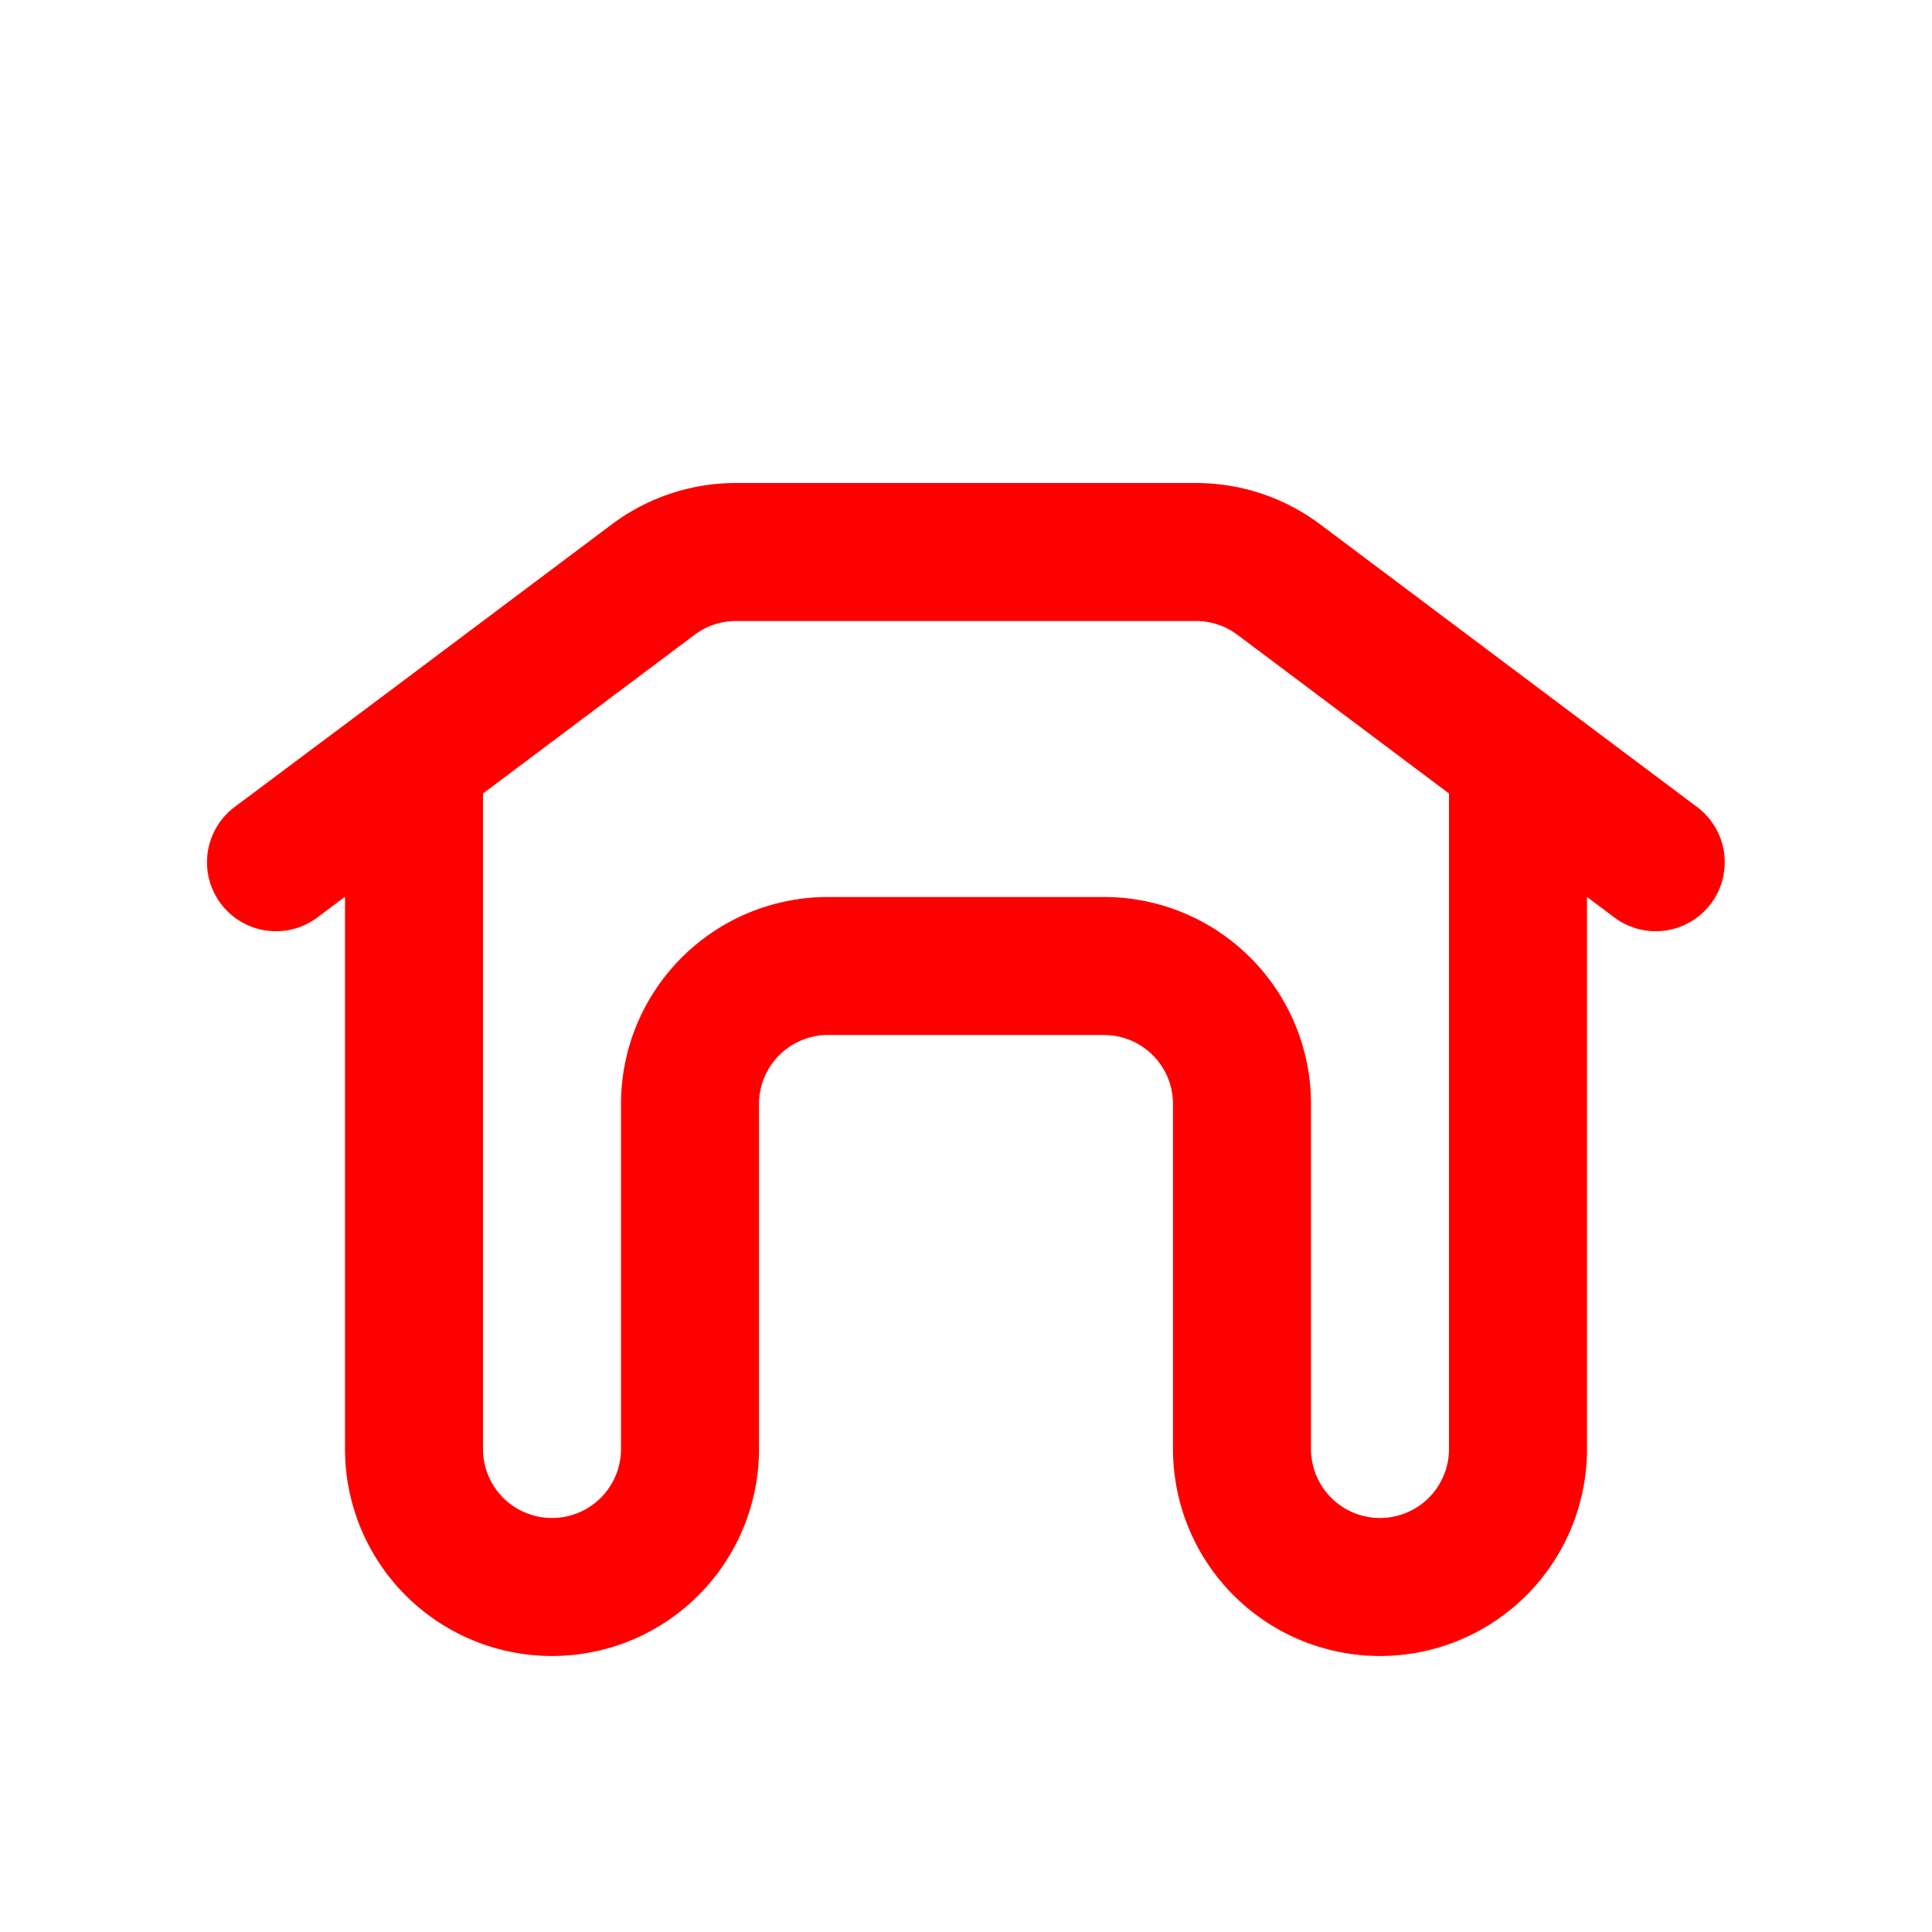 <svg xmlns="http://www.w3.org/2000/svg" width="16" height="16" fill="none" viewBox="0 0 14 14"><path stroke="red" stroke-linecap="round" stroke-linejoin="round" d="M3 5.5v5a1 1 0 1 0 2 0V8a1 1 0 0 1 1-1h2a1 1 0 0 1 1 1v2.5a1 1 0 1 0 2 0v-5m-8 0 1.733-1.3a1 1 0 0 1 .6-.2h3.334a1 1 0 0 1 .6.2L11 5.5m-8 0-1 .748m9-.748.998.748"/></svg>